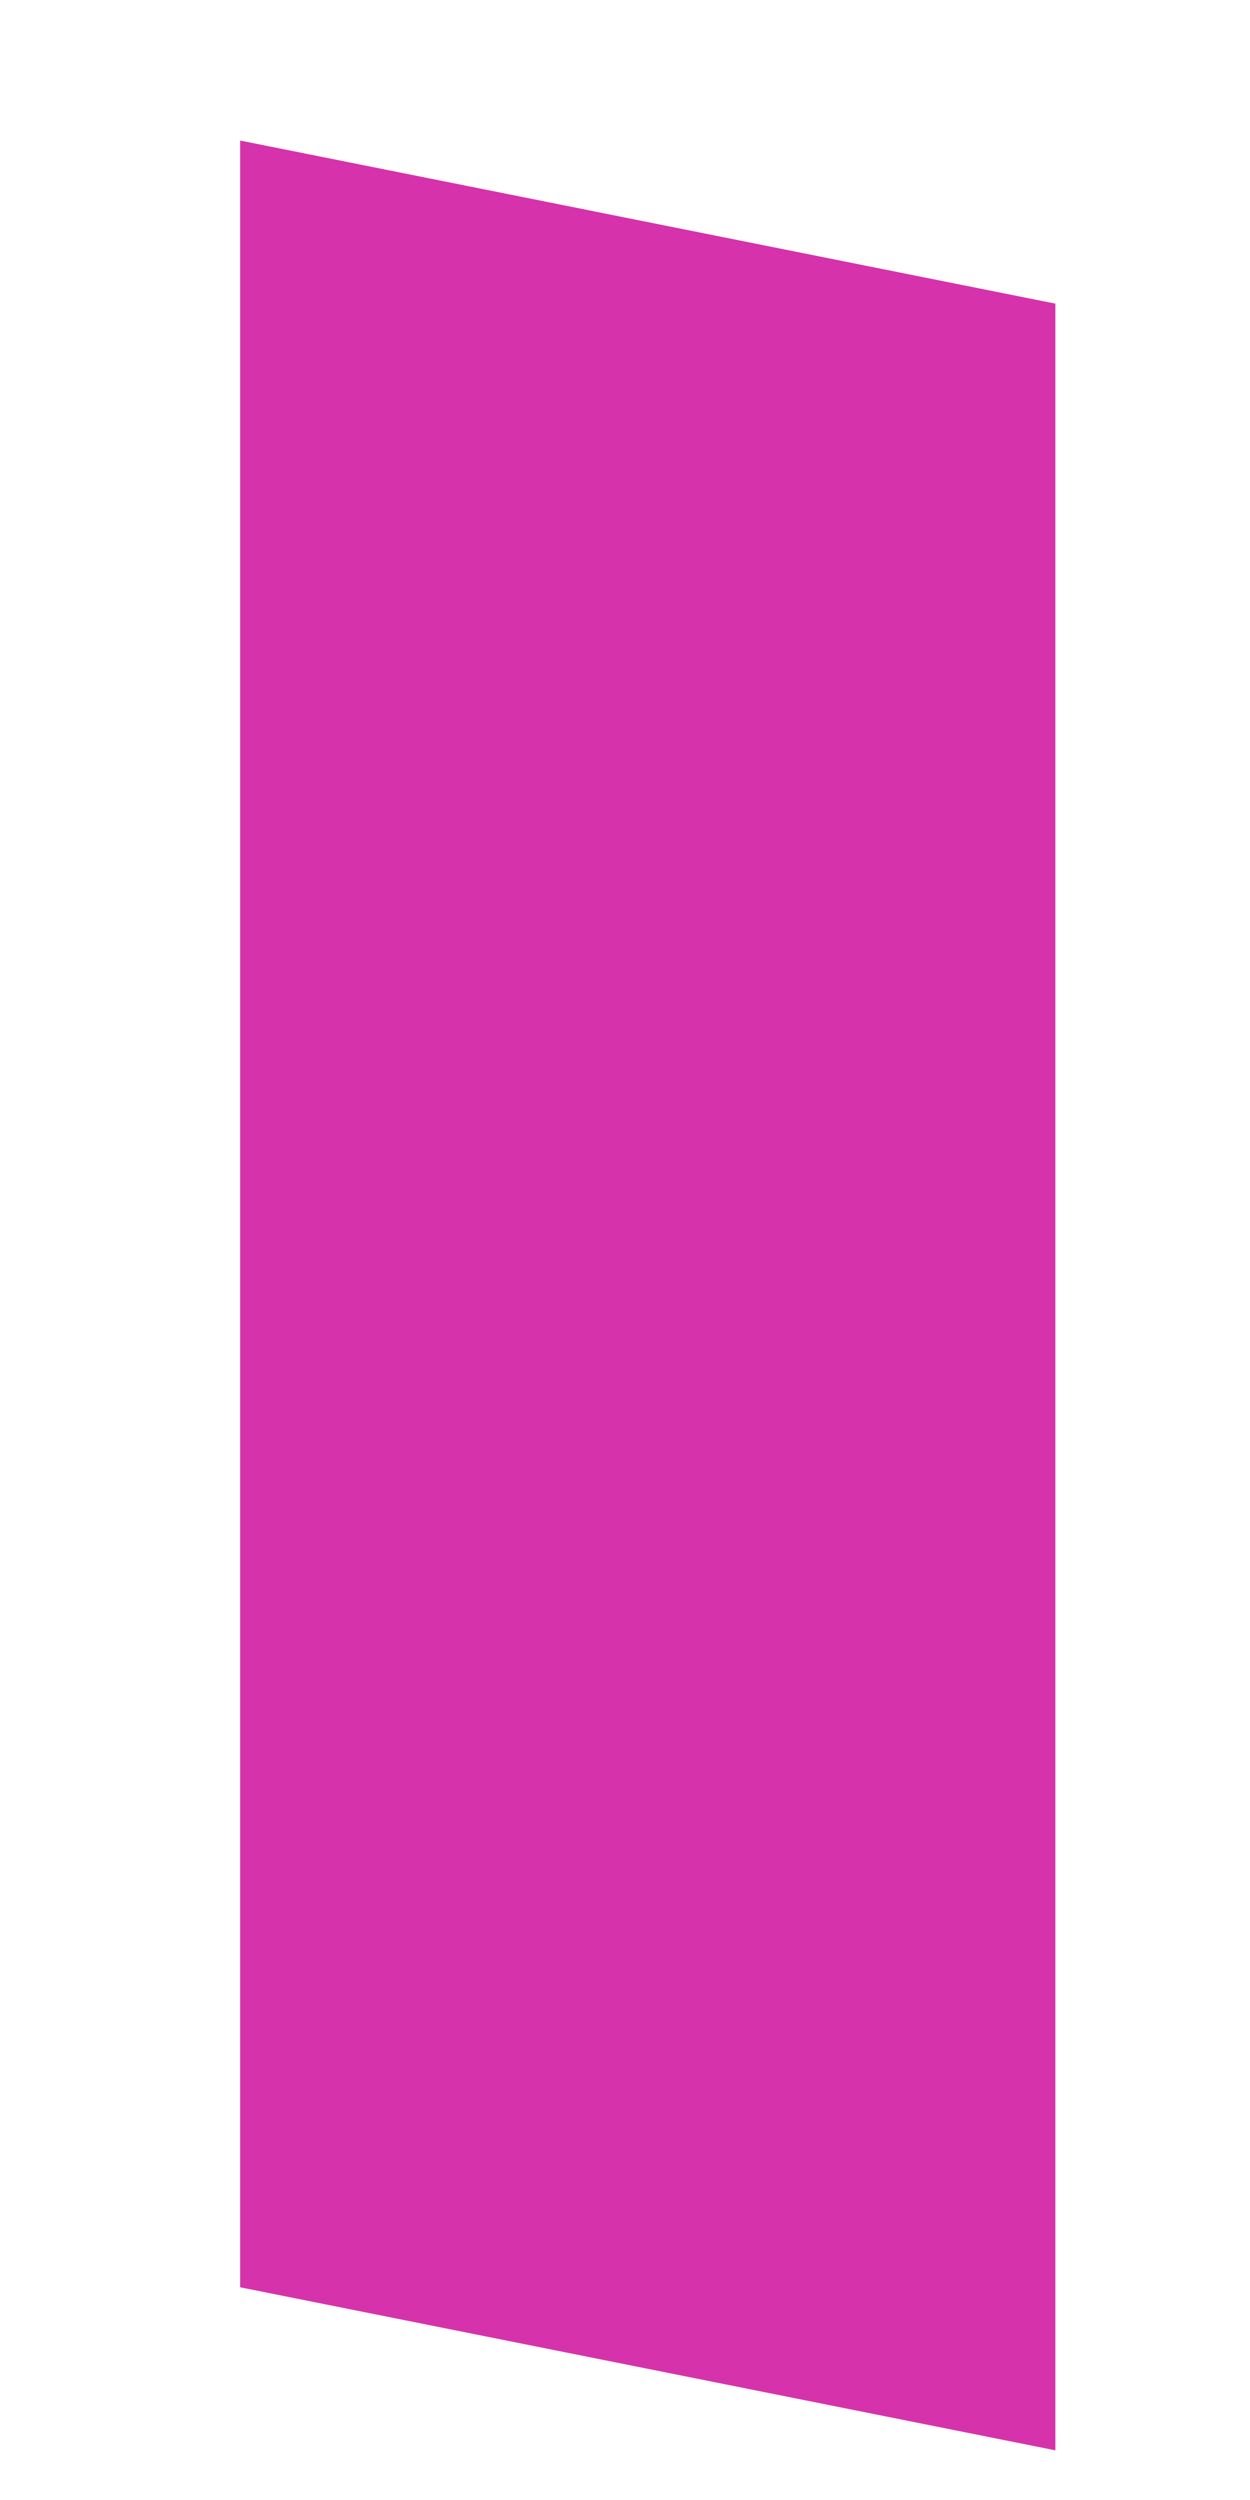 <?xml version="1.0" encoding="UTF-8"?><svg id="Layer_2" xmlns="http://www.w3.org/2000/svg" viewBox="0 0 230 460"><defs><style>.cls-1{fill:#d632ab;stroke-width:0px;}</style></defs><polygon class="cls-1" points="194.19 450.86 44.19 420.86 44.19 25.86 194.19 55.87 194.19 450.86"/></svg>